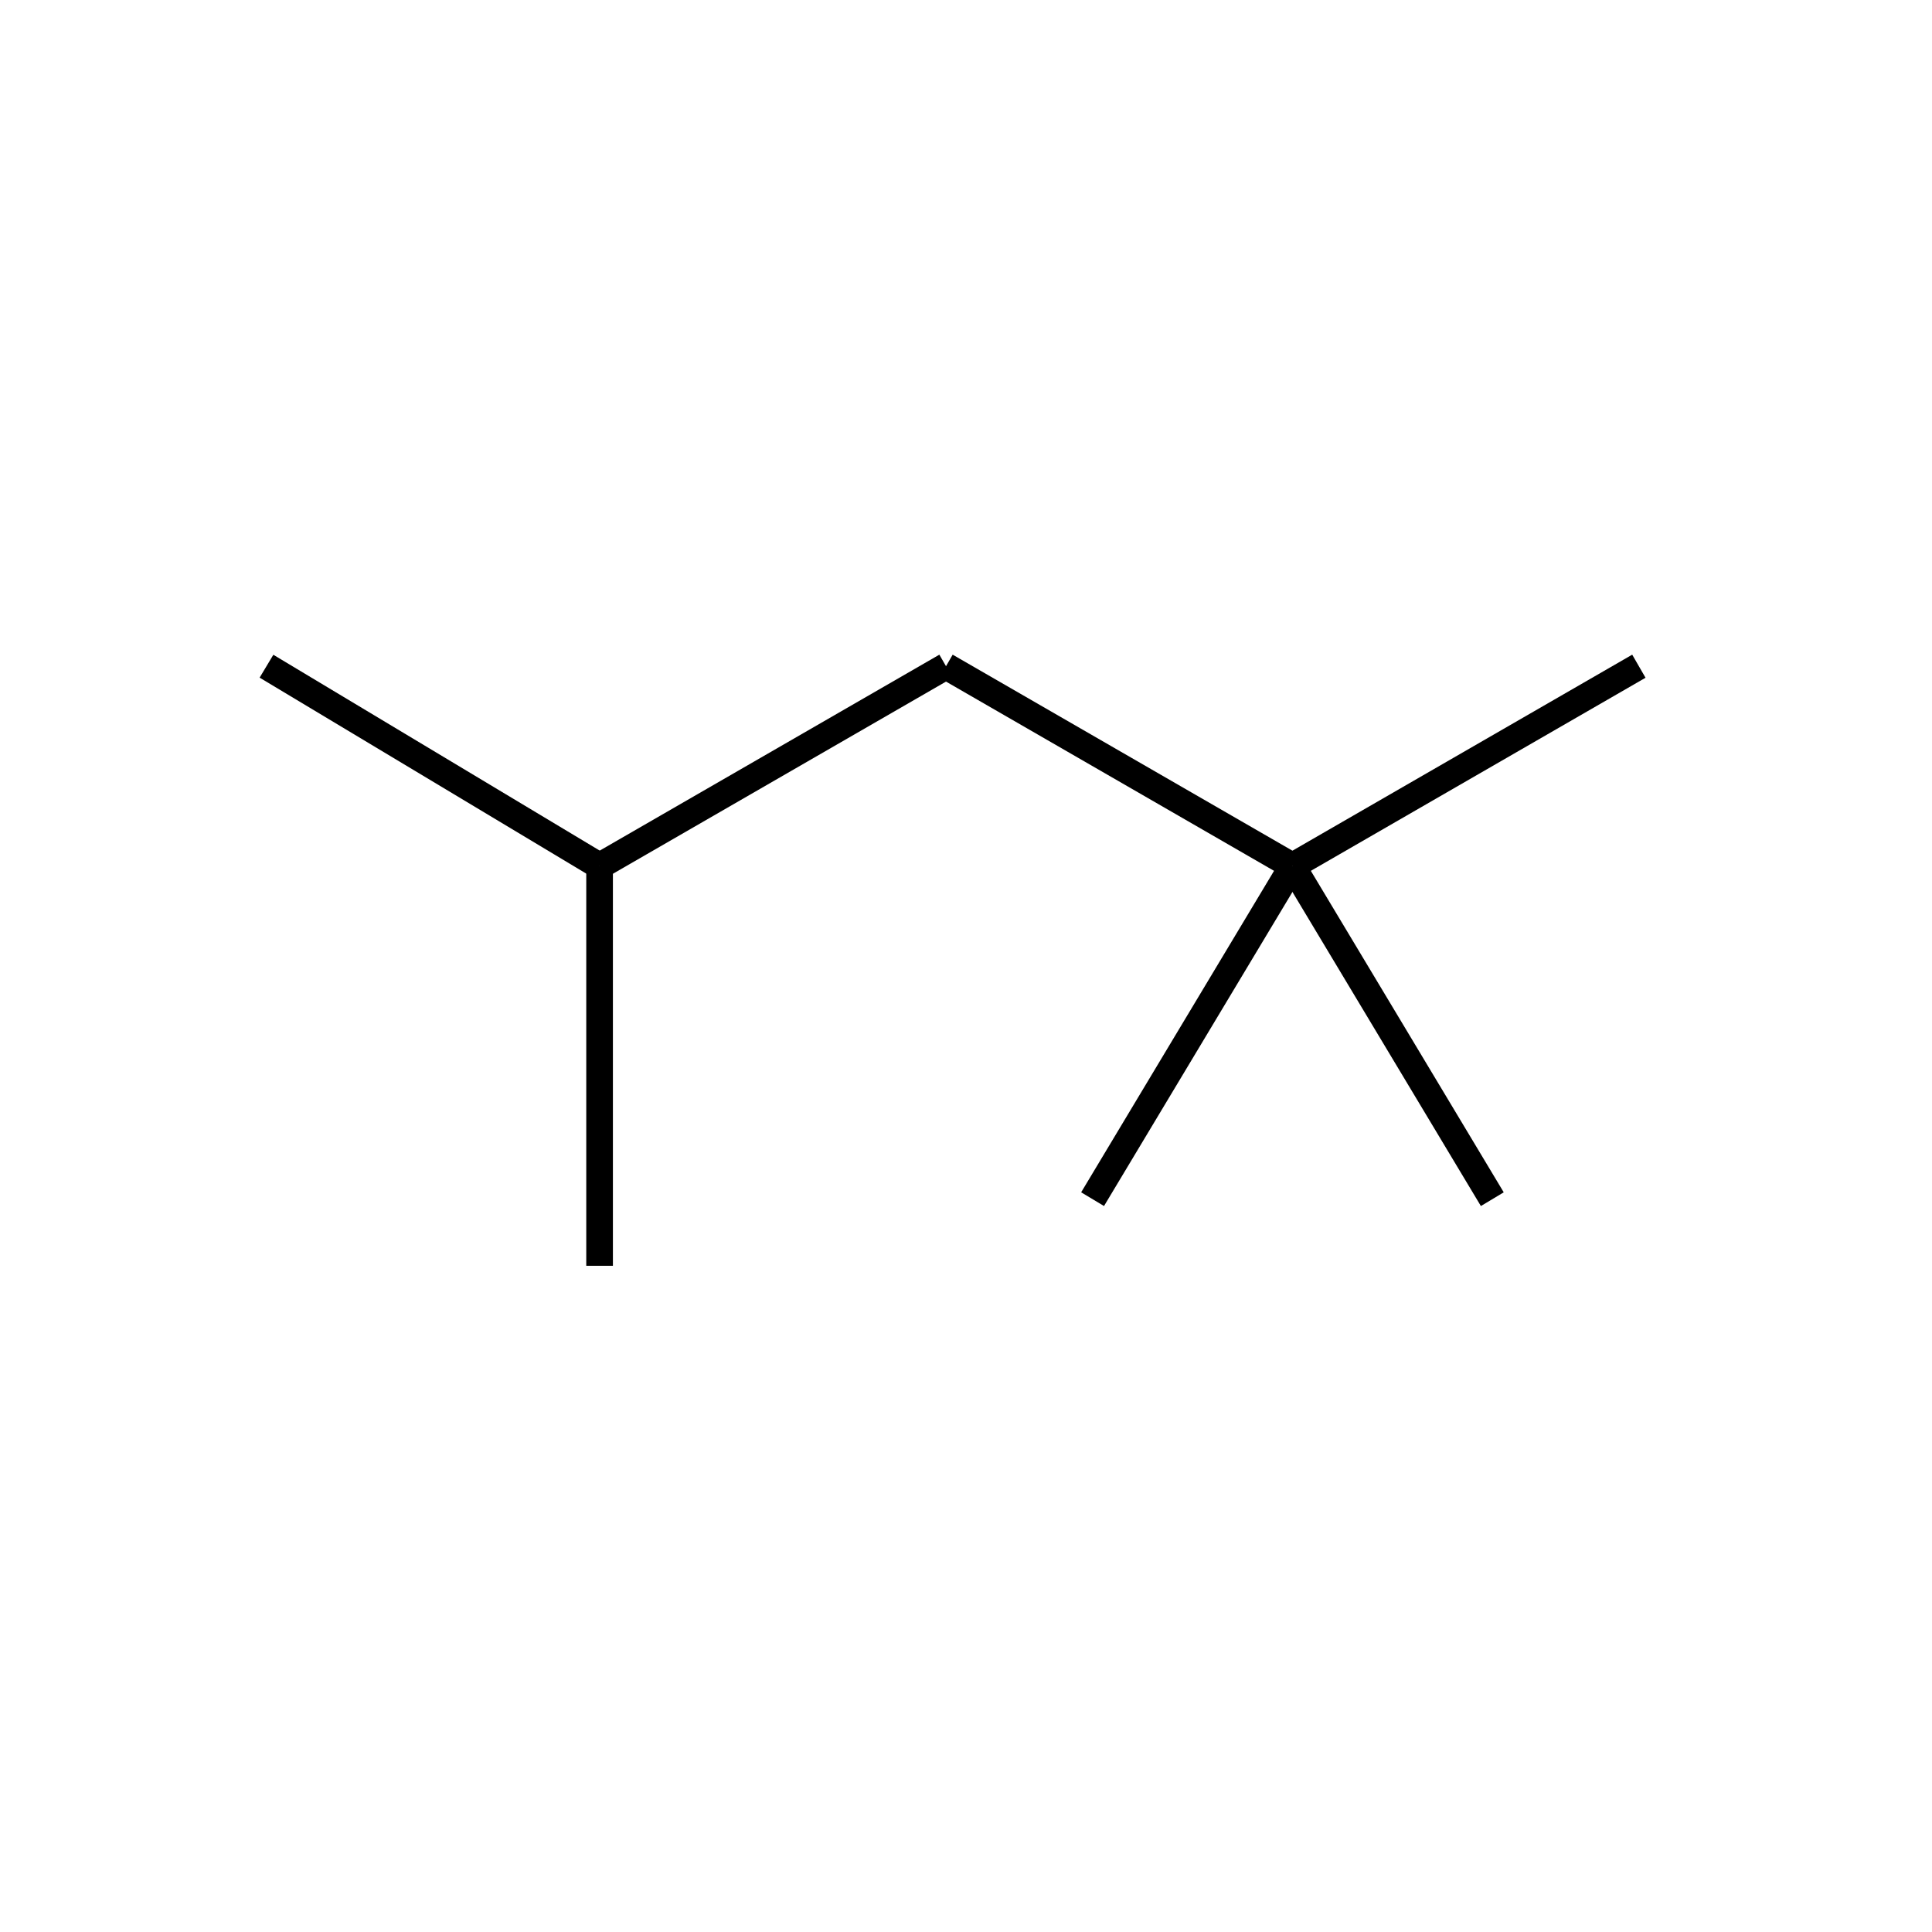 <?xml version="1.0" standalone="yes"?><!DOCTYPE svg PUBLIC "-//W3C//DTD SVG 1.1//EN" "http://www.w3.org/Graphics/SVG/1.1/DTD/svg11.dtd"><svg width="6cm" height="6cm" viewBox="0 0 145 85" xmlns="http://www.w3.org/2000/svg" version="1.2" baseProfile="tiny"><title>Image of </title>
<line x1="20" y1="20" x2="45" y2="35" stroke-width="2" stroke="black"/>
<line x1="45" y1="35" x2="71" y2="20" stroke-width="2" stroke="black"/>
<line x1="71" y1="20" x2="97" y2="35" stroke-width="2" stroke="black"/>
<line x1="97" y1="35" x2="123" y2="20" stroke-width="2" stroke="black"/>
<line x1="97" y1="35" x2="82" y2="60" stroke-width="2" stroke="black"/>
<line x1="97" y1="35" x2="112" y2="60" stroke-width="2" stroke="black"/>
<line x1="45" y1="35" x2="45" y2="65" stroke-width="2" stroke="black"/>
</svg>